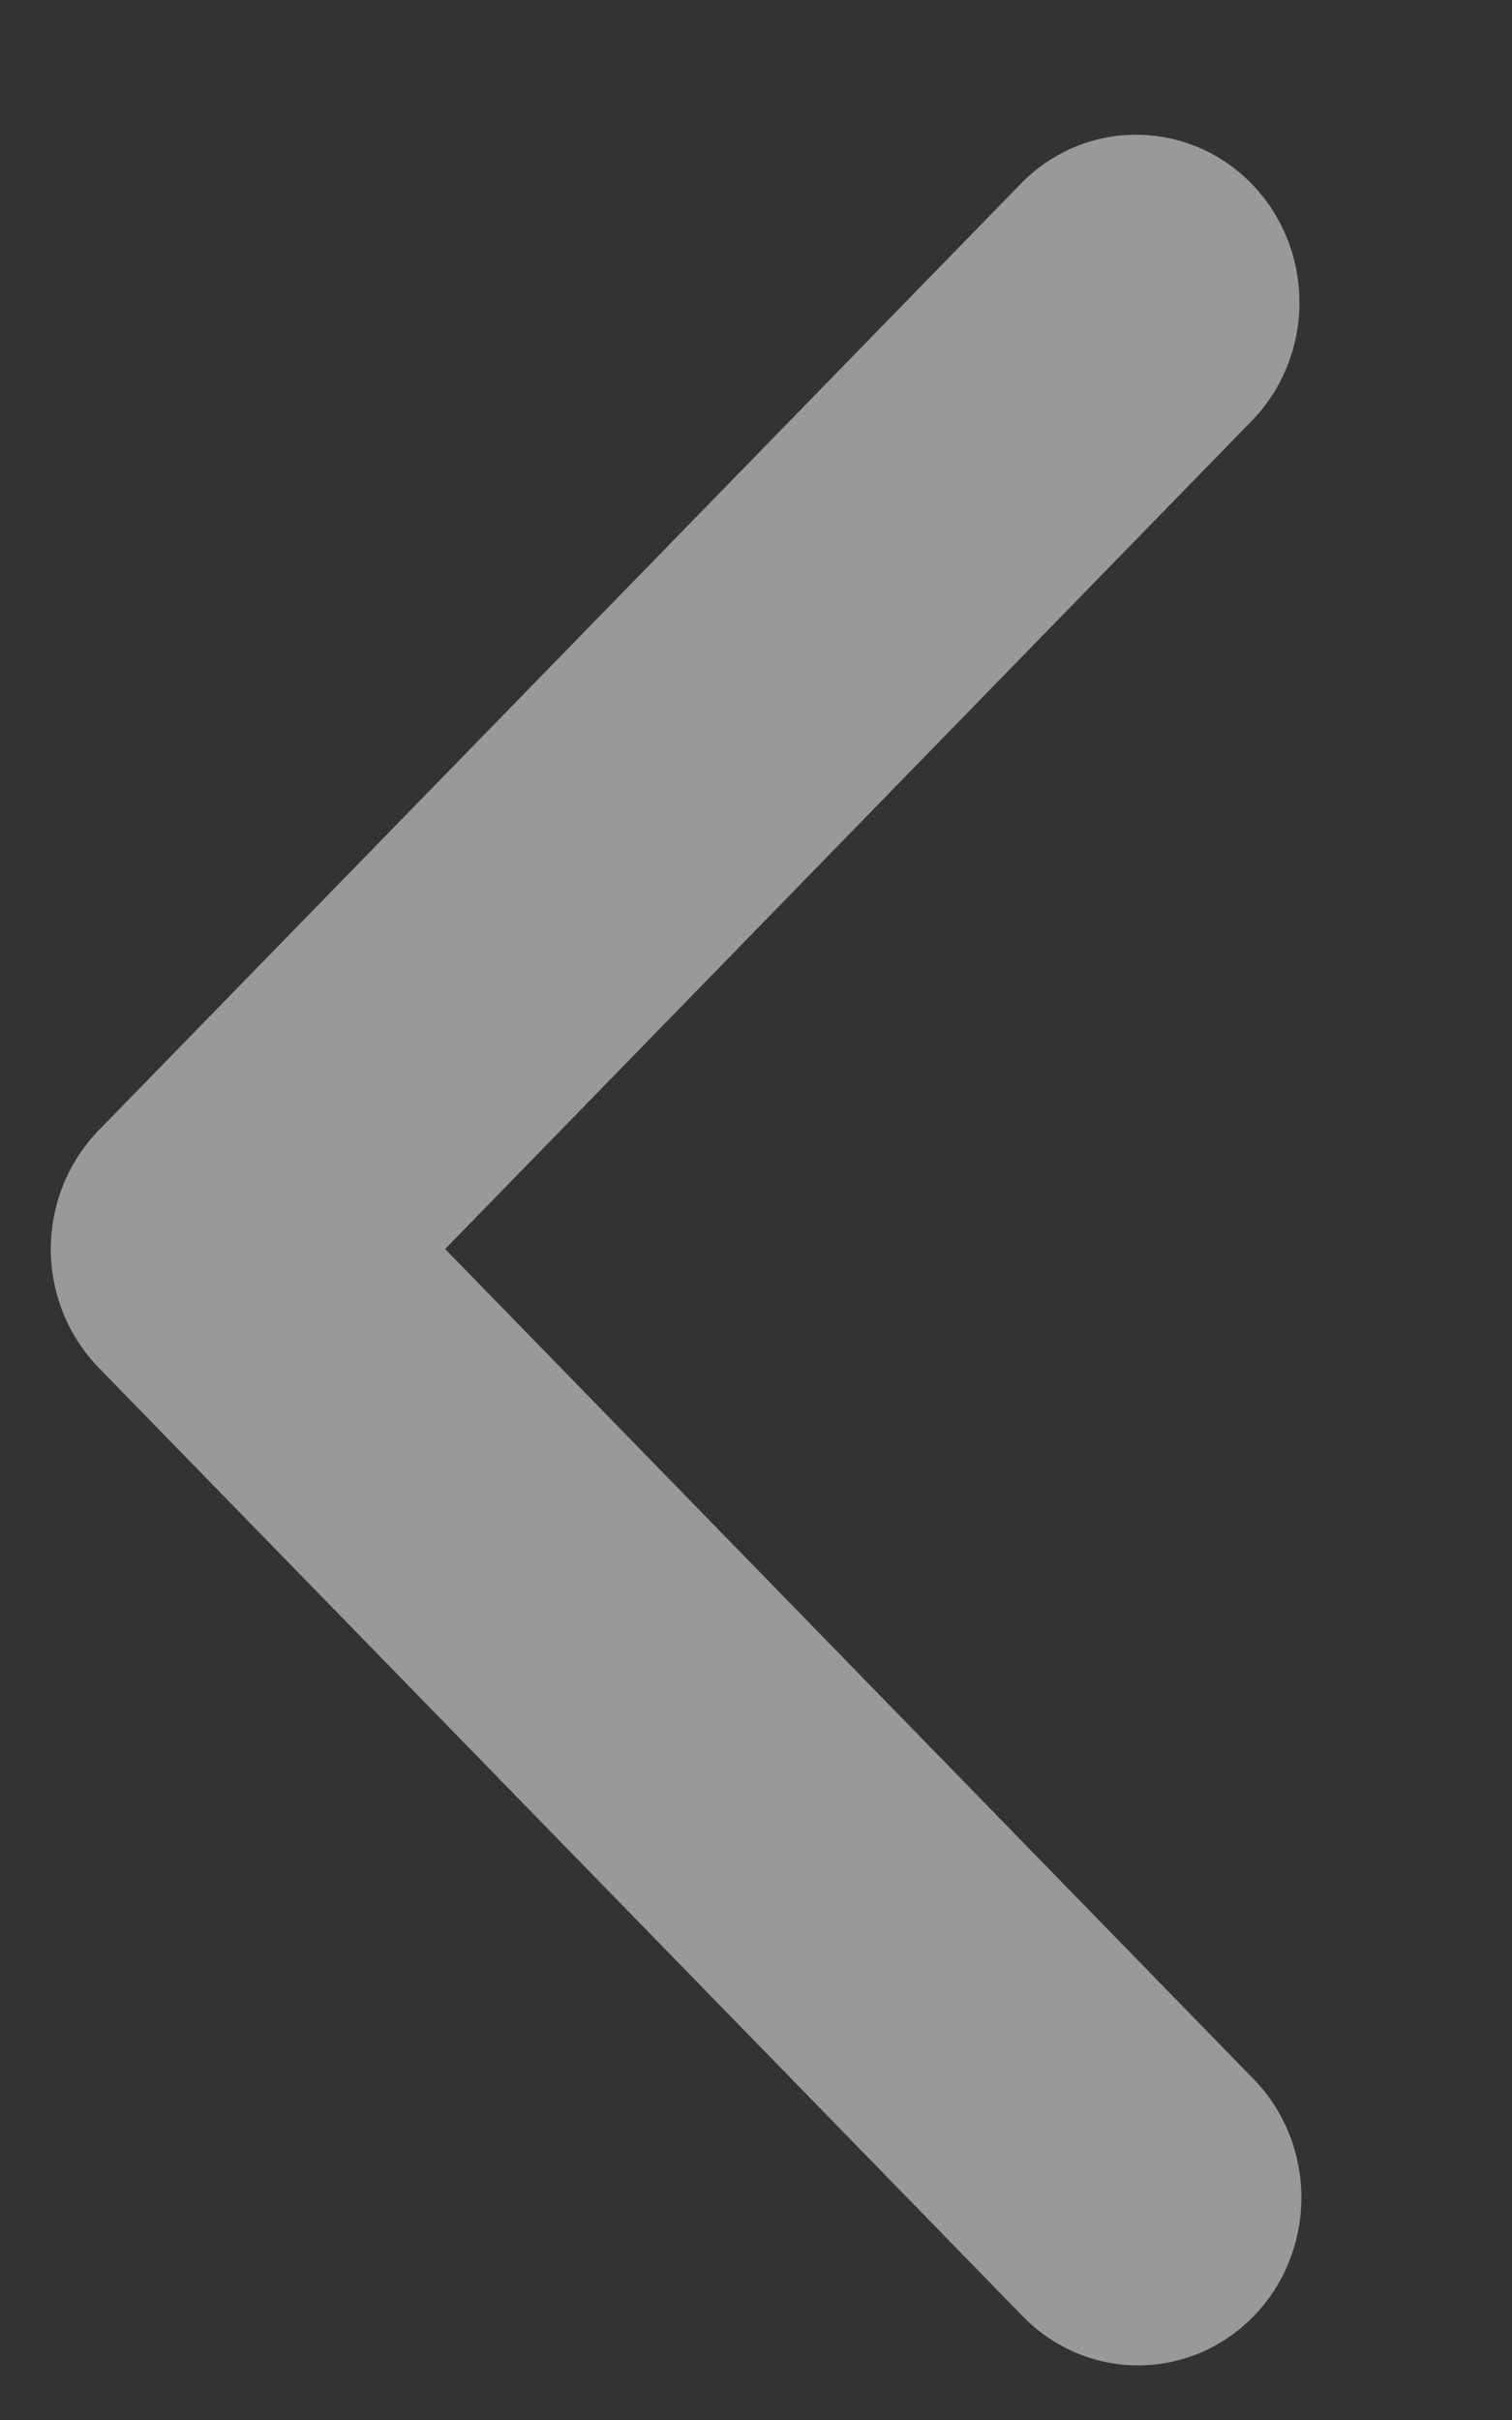<svg xmlns="http://www.w3.org/2000/svg" width="10" height="16" viewBox="0 0 10 16" fill="none">
<rect x="0" y="0" width="10" height="16" fill="#333333" stroke="none"/>
<path d="M8.291 15.314C8.494 15.106 8.607 14.824 8.607 14.53C8.607 14.236 8.494 13.954 8.291 13.746L2.944 8.258L8.291 2.77C8.488 2.561 8.597 2.281 8.594 1.99C8.592 1.699 8.478 1.421 8.278 1.215C8.078 1.01 7.807 0.893 7.523 0.891C7.24 0.888 6.967 1 6.764 1.202L0.652 7.474C0.45 7.682 0.336 7.964 0.336 8.258C0.336 8.552 0.45 8.834 0.652 9.042L6.764 15.314C6.966 15.522 7.241 15.639 7.527 15.639C7.814 15.639 8.089 15.522 8.291 15.314Z" fill="#fff" fill-opacity="0.5"/>
</svg>